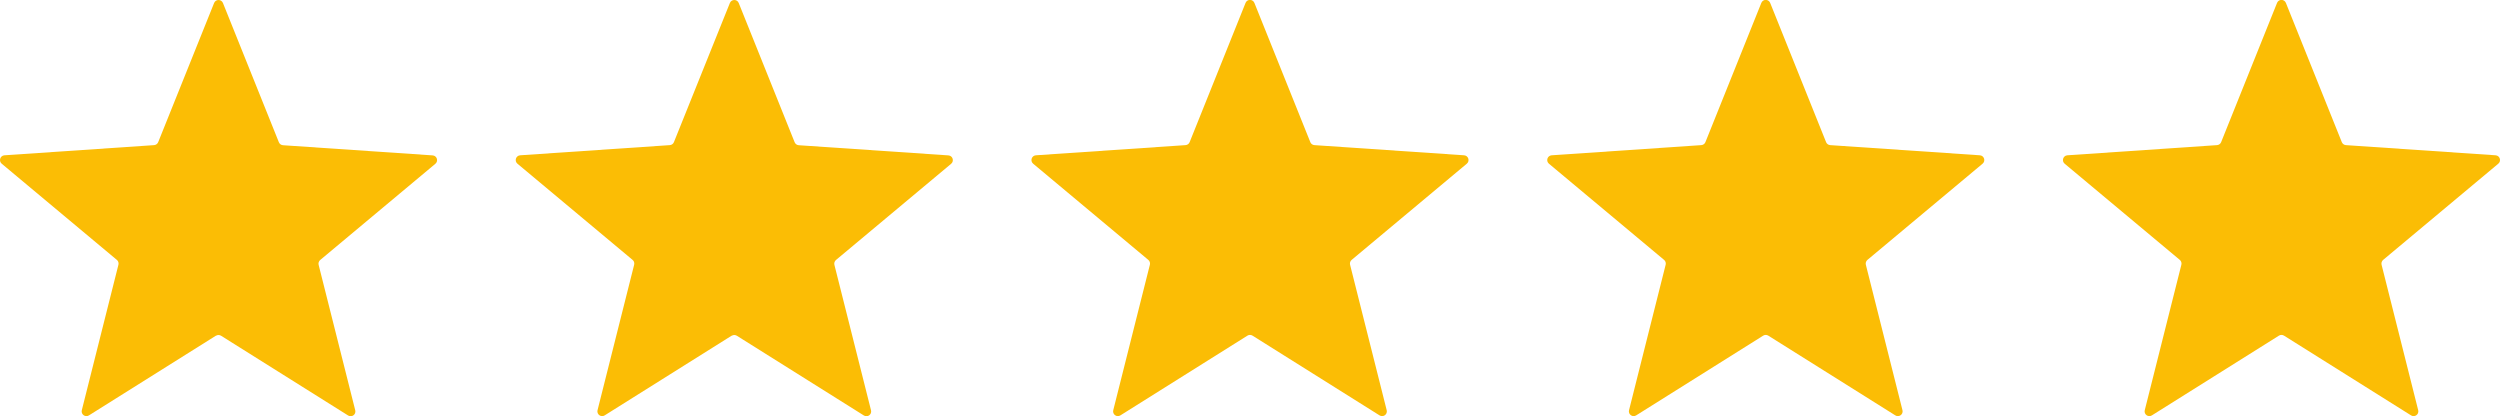 <svg xmlns="http://www.w3.org/2000/svg" id="Layer_2" data-name="Layer 2" viewBox="0 0 526.25 87.6"><defs><style> .cls-1 { fill: #fbbd05; stroke-width: 0px; } </style></defs><g id="Layer_1-2" data-name="Layer 1"><g><path class="cls-1" d="M45.47,70.65l-26.75,16.79c-.76.48-1.72-.22-1.5-1.09l7.71-30.63c.09-.37-.03-.77-.33-1.01L.36,34.46c-.69-.58-.33-1.7.57-1.77l31.51-2.14c.38-.03.72-.27.86-.63L45.07.63c.34-.84,1.52-.84,1.86,0l11.77,29.31c.14.36.48.6.86.63l31.51,2.14c.9.06,1.27,1.19.57,1.77l-24.24,20.25c-.29.25-.42.64-.33,1.01l7.71,30.63c.22.87-.74,1.57-1.5,1.09l-26.75-16.79c-.33-.2-.74-.2-1.06,0Z"></path><path class="cls-1" d="M154.03,70.65l-26.75,16.79c-.76.48-1.72-.22-1.5-1.09l7.71-30.63c.09-.37-.03-.77-.33-1.01l-24.24-20.25c-.69-.58-.33-1.7.57-1.77l31.51-2.14c.38-.03.72-.27.86-.63L153.64.63c.34-.84,1.52-.84,1.86,0l11.77,29.31c.14.36.48.6.86.63l31.51,2.14c.9.06,1.27,1.19.57,1.77l-24.24,20.25c-.29.25-.42.64-.33,1.01l7.71,30.63c.22.87-.74,1.57-1.5,1.09l-26.75-16.79c-.33-.2-.74-.2-1.06,0Z"></path><path class="cls-1" d="M262.59,70.65l-26.75,16.79c-.76.48-1.72-.22-1.5-1.09l7.71-30.63c.09-.37-.03-.77-.33-1.01l-24.24-20.25c-.69-.58-.33-1.7.57-1.77l31.51-2.14c.38-.03.72-.27.86-.63l11.77-29.31c.34-.84,1.52-.84,1.86,0l11.77,29.31c.14.36.48.6.86.63l31.51,2.14c.9.06,1.27,1.19.57,1.77l-24.24,20.25c-.29.25-.42.64-.33,1.01l7.71,30.63c.22.87-.74,1.57-1.5,1.09l-26.75-16.79c-.33-.2-.74-.2-1.06,0Z"></path><path class="cls-1" d="M371.16,70.65l-26.75,16.79c-.76.48-1.72-.22-1.5-1.09l7.71-30.63c.09-.37-.03-.77-.33-1.01l-24.24-20.25c-.69-.58-.33-1.7.57-1.77l31.51-2.14c.38-.03.72-.27.86-.63l11.77-29.31c.34-.84,1.52-.84,1.86,0l11.77,29.31c.14.36.48.6.86.63l31.51,2.14c.9.06,1.27,1.19.57,1.77l-24.24,20.25c-.29.25-.42.64-.33,1.01l7.71,30.63c.22.87-.74,1.57-1.5,1.09l-26.75-16.79c-.33-.2-.74-.2-1.06,0Z"></path><path class="cls-1" d="M479.72,70.65l-26.75,16.79c-.76.48-1.72-.22-1.5-1.09l7.71-30.63c.09-.37-.03-.77-.33-1.01l-24.24-20.25c-.69-.58-.33-1.7.57-1.77l31.51-2.14c.38-.03.72-.27.86-.63l11.77-29.31c.34-.84,1.52-.84,1.86,0l11.77,29.31c.14.36.48.6.86.63l31.51,2.14c.9.06,1.27,1.19.57,1.77l-24.24,20.25c-.29.25-.42.64-.33,1.01l7.71,30.63c.22.87-.74,1.57-1.5,1.09l-26.75-16.79c-.33-.2-.74-.2-1.06,0Z"></path></g></g></svg>
